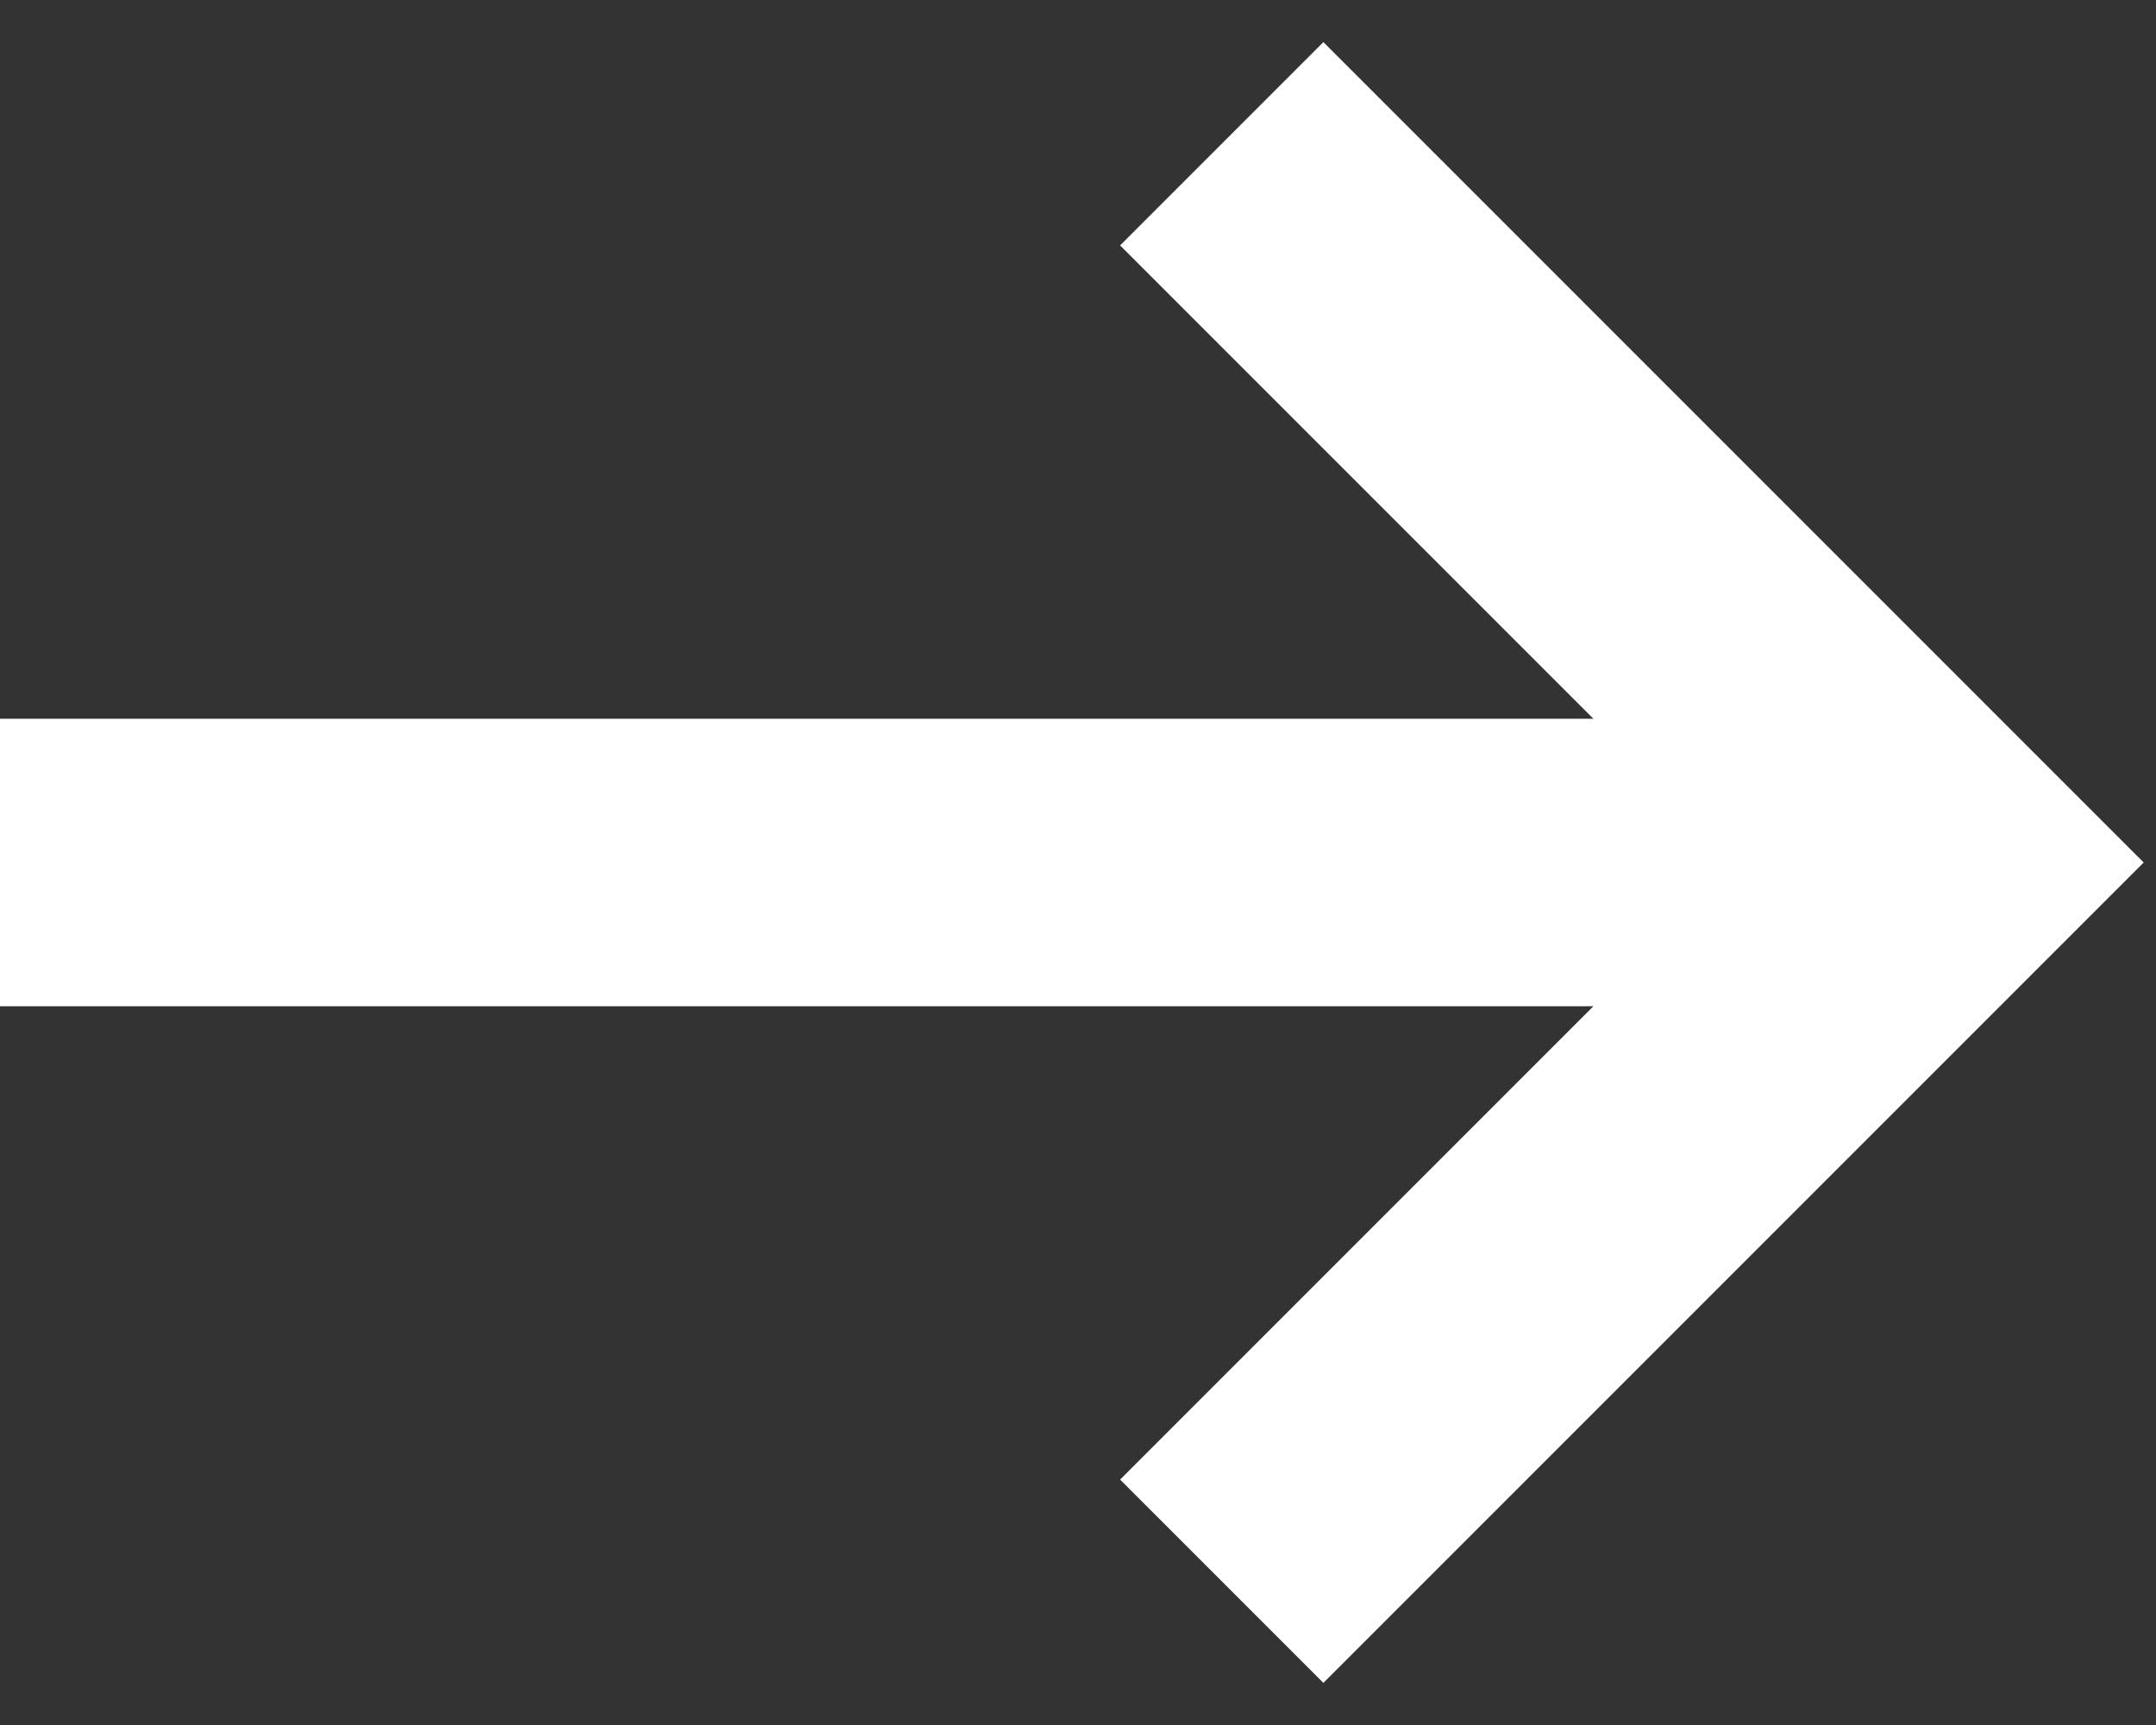 <svg width="15" height="12" viewBox="0 0 15 12" fill="none" xmlns="http://www.w3.org/2000/svg">
<rect x="0" y="0" width="15" height="12" fill="#333333" stroke="none"/>
<path d="M8.5 1L13.5 6L8.5 11" stroke="white" stroke-width="2"/>
<path d="M13 6H0" stroke="white" stroke-width="2"/>
</svg>
